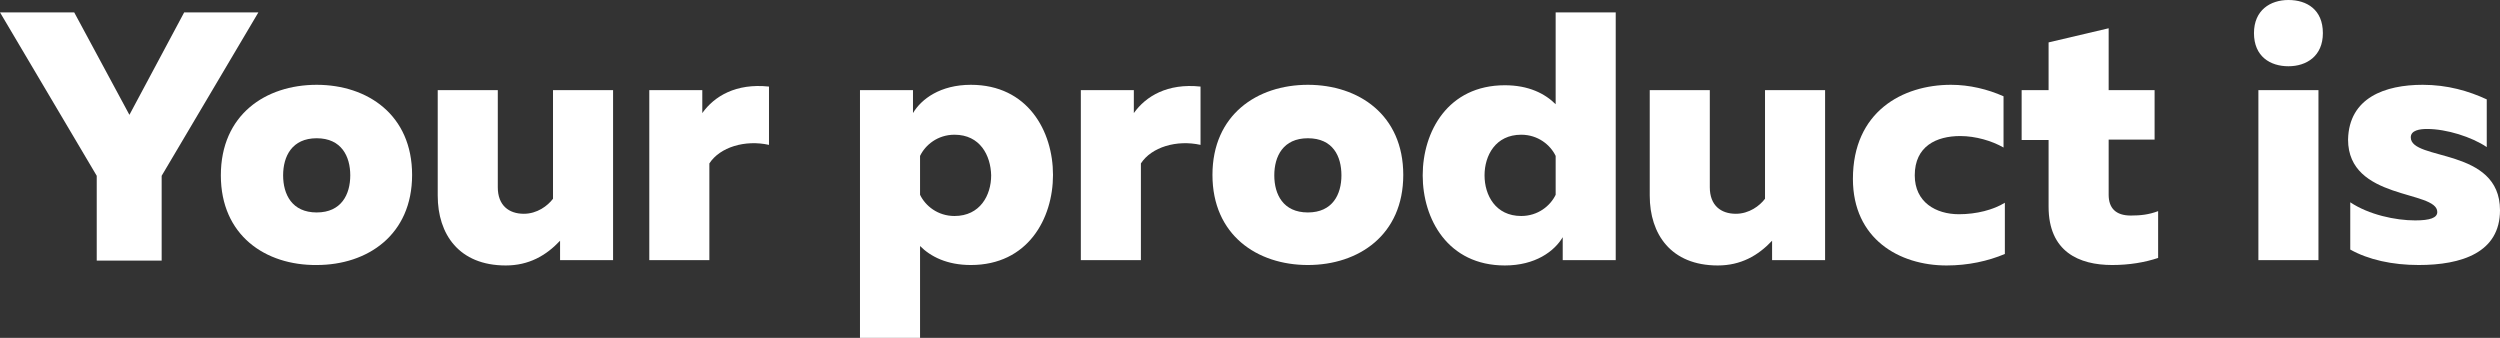 <!-- Generator: Adobe Illustrator 18.0.0, SVG Export Plug-In  -->
<svg version="1.1"
	 xmlns="http://www.w3.org/2000/svg" xmlns:xlink="http://www.w3.org/1999/xlink" xmlns:a="http://ns.adobe.com/AdobeSVGViewerExtensions/3.0/"
	 x="0px" y="0px" width="566px" height="76.5px" viewBox="0 0 566 76.5" enable-background="new 0 0 566 76.5" xml:space="preserve"
	>
<rect x="0" y="0" width="566" height="76.5" fill="#333333" stroke="none"/>
<defs>
</defs>
<g>
	<path fill="#FFFFFF" d="M21.9,58.9V39.8L0,2.8h16.8L29.3,26L41.7,2.8h16.8l-21.9,37v19.2H21.9z"/>
	<path fill="#FFFFFF" d="M71.7,19.2c11.5,0,21.6,6.8,21.6,20.4c0,13.6-10.1,20.4-21.6,20.4C60.1,60.1,50,53.3,50,39.7
		C50,26,60.1,19.2,71.7,19.2z M71.7,31.3c-5.6,0-7.6,4.1-7.6,8.4s2,8.4,7.6,8.4s7.6-4.1,7.6-8.4S77.3,31.3,71.7,31.3z"/>
	<path fill="#FFFFFF" d="M138.8,20.4v38.5h-12v-4.4c-3.2,3.4-7.1,5.6-12.3,5.6c-10.6,0-15.4-7.1-15.4-15.8V20.4h13.6v22
		c0,4.1,2.5,6,5.9,6c3,0,5.4-1.8,6.6-3.4V20.4H138.8z"/>
	<path fill="#FFFFFF" d="M174.1,19.6v13.2c-5.4-1.2-11.1,0.5-13.5,4.2v21.9H147V20.4h12v5.2C161.7,21.8,166.6,18.8,174.1,19.6z"/>
	<path fill="#FFFFFF" d="M219.8,19.2c12.9,0,18.6,10.5,18.6,20.4c0,9.9-5.7,20.4-18.6,20.4c-5.4,0-9.1-1.9-11.5-4.3v20.8h-13.6V20.4
		h12v5.2C208.6,22.4,212.9,19.2,219.8,19.2z M216.1,30.5c-3.8,0-6.6,2.3-7.8,4.8v8.8c1.2,2.5,4,4.8,7.8,4.8c5.8,0,8.3-4.7,8.3-9.2
		C224.3,35.2,221.9,30.5,216.1,30.5z"/>
	<path fill="#FFFFFF" d="M271.8,19.6v13.2c-5.4-1.2-11.1,0.5-13.5,4.2v21.9h-13.6V20.4h12v5.2C259.4,21.8,264.3,18.8,271.8,19.6z"/>
	<path fill="#FFFFFF" d="M296.1,19.2c11.5,0,21.6,6.8,21.6,20.4c0,13.6-10.1,20.4-21.6,20.4s-21.6-6.8-21.6-20.4
		C274.5,26,284.6,19.2,296.1,19.2z M296.1,31.3c-5.6,0-7.6,4.1-7.6,8.4s2,8.4,7.6,8.4c5.6,0,7.6-4.1,7.6-8.4S301.8,31.3,296.1,31.3z
		"/>
	<path fill="#FFFFFF" d="M365.8,2.8v56.1h-12v-5.2c-1.9,3.2-6.2,6.4-13.1,6.4c-12.9,0-18.6-10.5-18.6-20.4c0-9.9,5.7-20.4,18.6-20.4
		c5.4,0,9.1,1.9,11.5,4.3V2.8H365.8z M344.4,30.5c-5.8,0-8.3,4.7-8.3,9.2c0,4.5,2.5,9.2,8.3,9.2c3.8,0,6.6-2.3,7.8-4.8v-8.8
		C351,32.8,348.2,30.5,344.4,30.5z"/>
	<path fill="#FFFFFF" d="M413.2,20.4v38.5h-12v-4.4c-3.2,3.4-7.1,5.6-12.3,5.6c-10.6,0-15.4-7.1-15.4-15.8V20.4h13.6v22
		c0,4.1,2.5,6,5.9,6c3,0,5.4-1.8,6.6-3.4V20.4H413.2z"/>
	<path fill="#FFFFFF" d="M441.7,19.2c4.2,0,8.3,1,11.9,2.6v11.6c-2.6-1.5-6.3-2.6-9.8-2.6c-5.4,0-10.3,2.3-10.3,8.9
		c0,6.1,4.8,8.8,10,8.8c4,0,7.8-1,10.4-2.6v11.6c-3.8,1.6-8.3,2.6-13.2,2.6c-10.7,0-21.2-6-21.2-19.6
		C419.5,25.3,430.7,19.2,441.7,19.2z"/>
	<path fill="#FFFFFF" d="M477.4,6.4v14h10.4v11.2h-10.4v12.5c0,3,1.6,4.7,5,4.7c2.2,0,4.1-0.2,6.2-1v10.6c-3,1-6.5,1.6-10.4,1.6
		c-7.5,0-14.4-3-14.4-13.2V31.7h-6.1V20.4h6.1V9.6L477.4,6.4z"/>
	<path fill="#FFFFFF" d="M518.1,15c-4.1,0-7.8-2.2-7.8-7.5c0-5.2,3.7-7.5,7.8-7.5c4.2,0,7.8,2.2,7.8,7.5
		C525.9,12.7,522.2,15,518.1,15z M511.3,58.9V20.4h13.6v38.5H511.3z"/>
	<path fill="#FFFFFF" d="M548.5,19.2c5.6,0,10.4,1.4,14.5,3.3v10.8c-3.4-2.3-9.1-4.1-13.5-4.1c-1.7,0-3.7,0.3-3.7,1.9
		c0,5.4,20.2,2.2,20.2,16.5c0,9.6-8.7,12.4-18.4,12.4c-6,0-11.4-1.2-15.5-3.5V45.8c4.2,2.8,10.2,4.1,14.7,4.1c3.4,0,5-0.6,5-1.9
		c0-5-20.2-2.6-20.2-16.4C531.8,22.1,540,19.2,548.5,19.2z"/>
</g>
</svg>